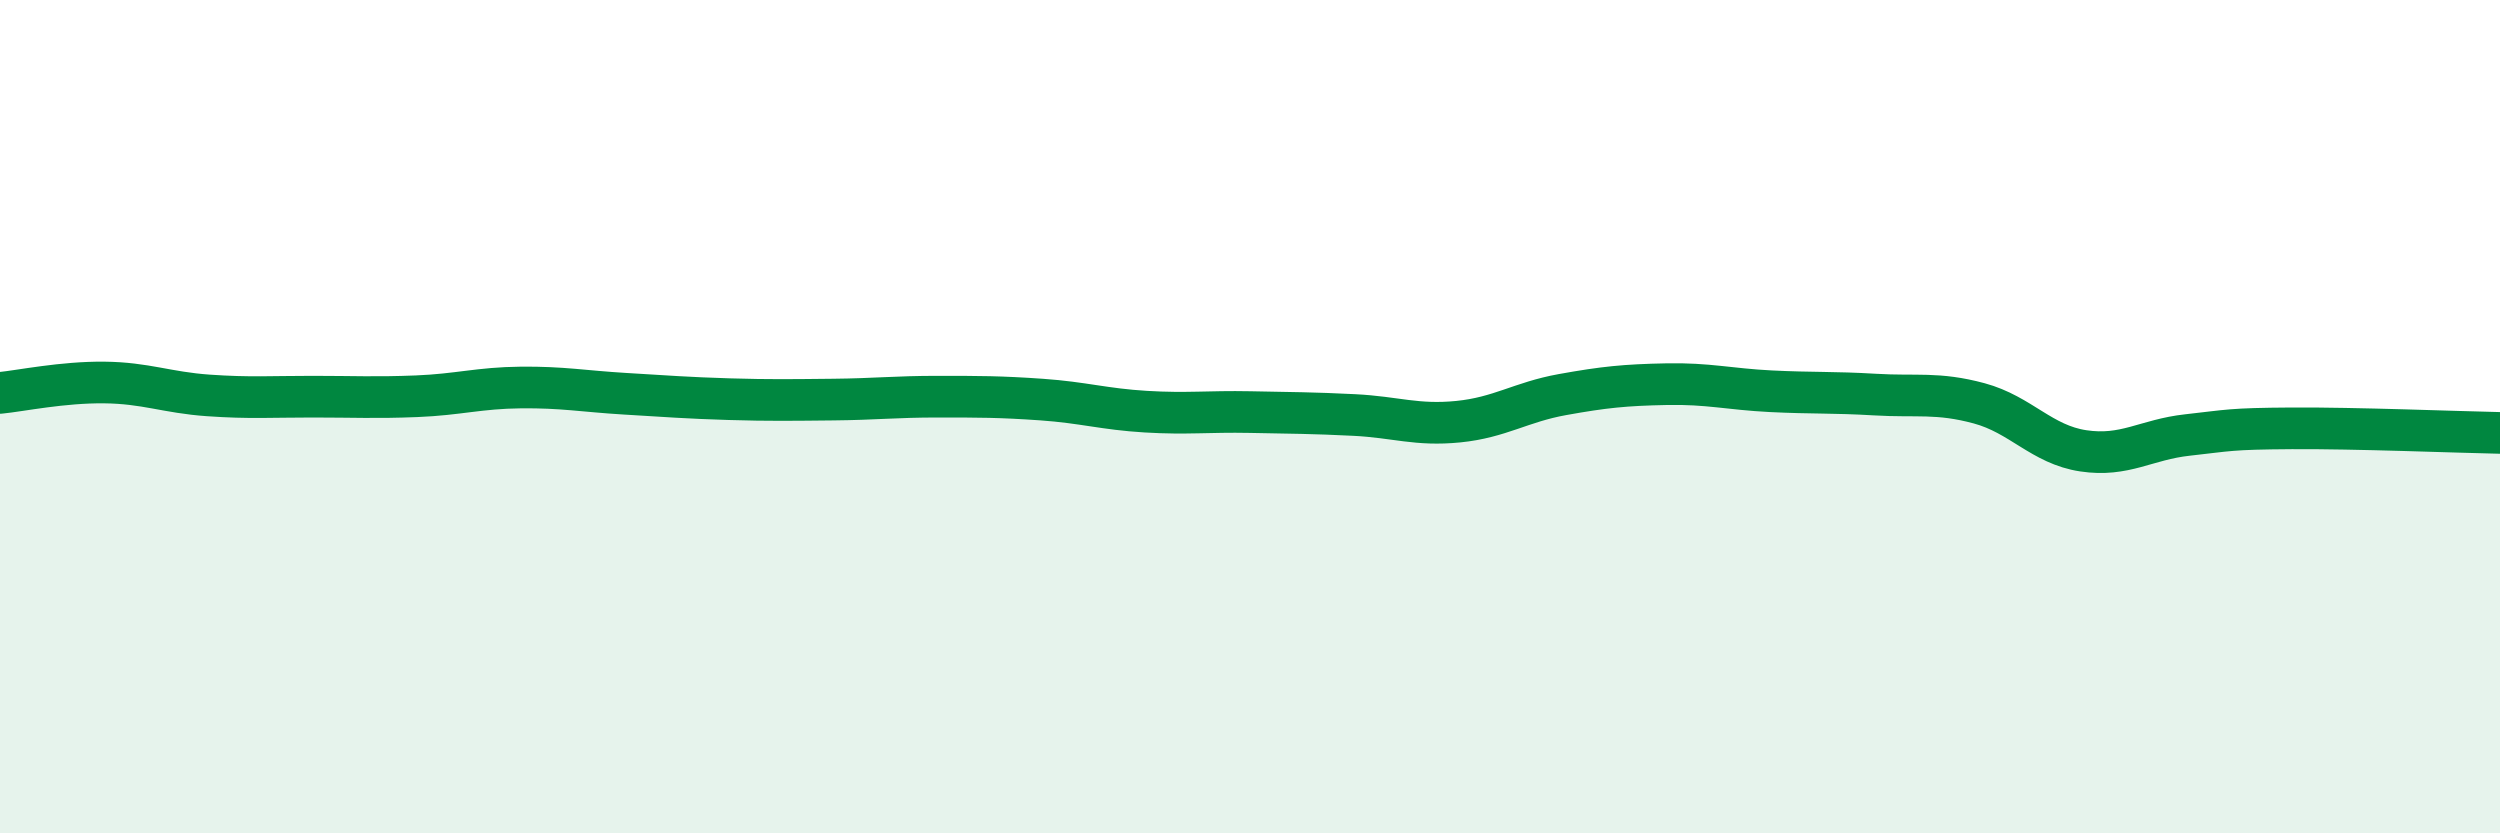 
    <svg width="60" height="20" viewBox="0 0 60 20" xmlns="http://www.w3.org/2000/svg">
      <path
        d="M 0,9.43 C 0.5,9.38 1.5,9.17 2.5,9.18 C 3.5,9.19 4,9.42 5,9.49 C 6,9.56 6.5,9.52 7.5,9.52 C 8.5,9.52 9,9.55 10,9.51 C 11,9.47 11.5,9.31 12.5,9.3 C 13.5,9.29 14,9.39 15,9.45 C 16,9.51 16.5,9.55 17.5,9.58 C 18.5,9.61 19,9.6 20,9.59 C 21,9.58 21.5,9.52 22.5,9.52 C 23.5,9.52 24,9.52 25,9.59 C 26,9.66 26.5,9.82 27.5,9.88 C 28.5,9.94 29,9.87 30,9.89 C 31,9.91 31.5,9.91 32.5,9.96 C 33.5,10.01 34,10.22 35,10.12 C 36,10.02 36.5,9.65 37.5,9.47 C 38.5,9.29 39,9.24 40,9.22 C 41,9.2 41.5,9.34 42.5,9.39 C 43.5,9.44 44,9.41 45,9.47 C 46,9.53 46.5,9.41 47.5,9.68 C 48.5,9.95 49,10.67 50,10.82 C 51,10.97 51.5,10.55 52.5,10.44 C 53.5,10.33 53.5,10.29 55,10.28 C 56.5,10.27 59,10.37 60,10.39L60 20L0 20Z"
        fill="#008740"
        opacity="0.1"
        stroke-linecap="round"
        stroke-linejoin="round"
      />
      <path
        d="M 0,9.43 C 0.5,9.38 1.5,9.17 2.5,9.18 C 3.5,9.19 4,9.42 5,9.49 C 6,9.56 6.5,9.52 7.5,9.52 C 8.5,9.52 9,9.55 10,9.51 C 11,9.47 11.5,9.31 12.5,9.3 C 13.5,9.29 14,9.39 15,9.45 C 16,9.51 16.5,9.55 17.5,9.58 C 18.5,9.61 19,9.6 20,9.59 C 21,9.58 21.5,9.52 22.5,9.52 C 23.5,9.52 24,9.52 25,9.59 C 26,9.66 26.5,9.82 27.5,9.88 C 28.5,9.94 29,9.87 30,9.89 C 31,9.91 31.5,9.91 32.5,9.96 C 33.5,10.01 34,10.22 35,10.12 C 36,10.02 36.5,9.65 37.5,9.47 C 38.5,9.29 39,9.24 40,9.22 C 41,9.2 41.5,9.34 42.5,9.39 C 43.5,9.44 44,9.41 45,9.47 C 46,9.53 46.5,9.41 47.5,9.68 C 48.5,9.95 49,10.67 50,10.82 C 51,10.97 51.5,10.55 52.5,10.44 C 53.5,10.33 53.5,10.29 55,10.28 C 56.5,10.27 59,10.37 60,10.39"
        stroke="#008740"
        stroke-width="1"
        fill="none"
        stroke-linecap="round"
        stroke-linejoin="round"
      />
    </svg>
  